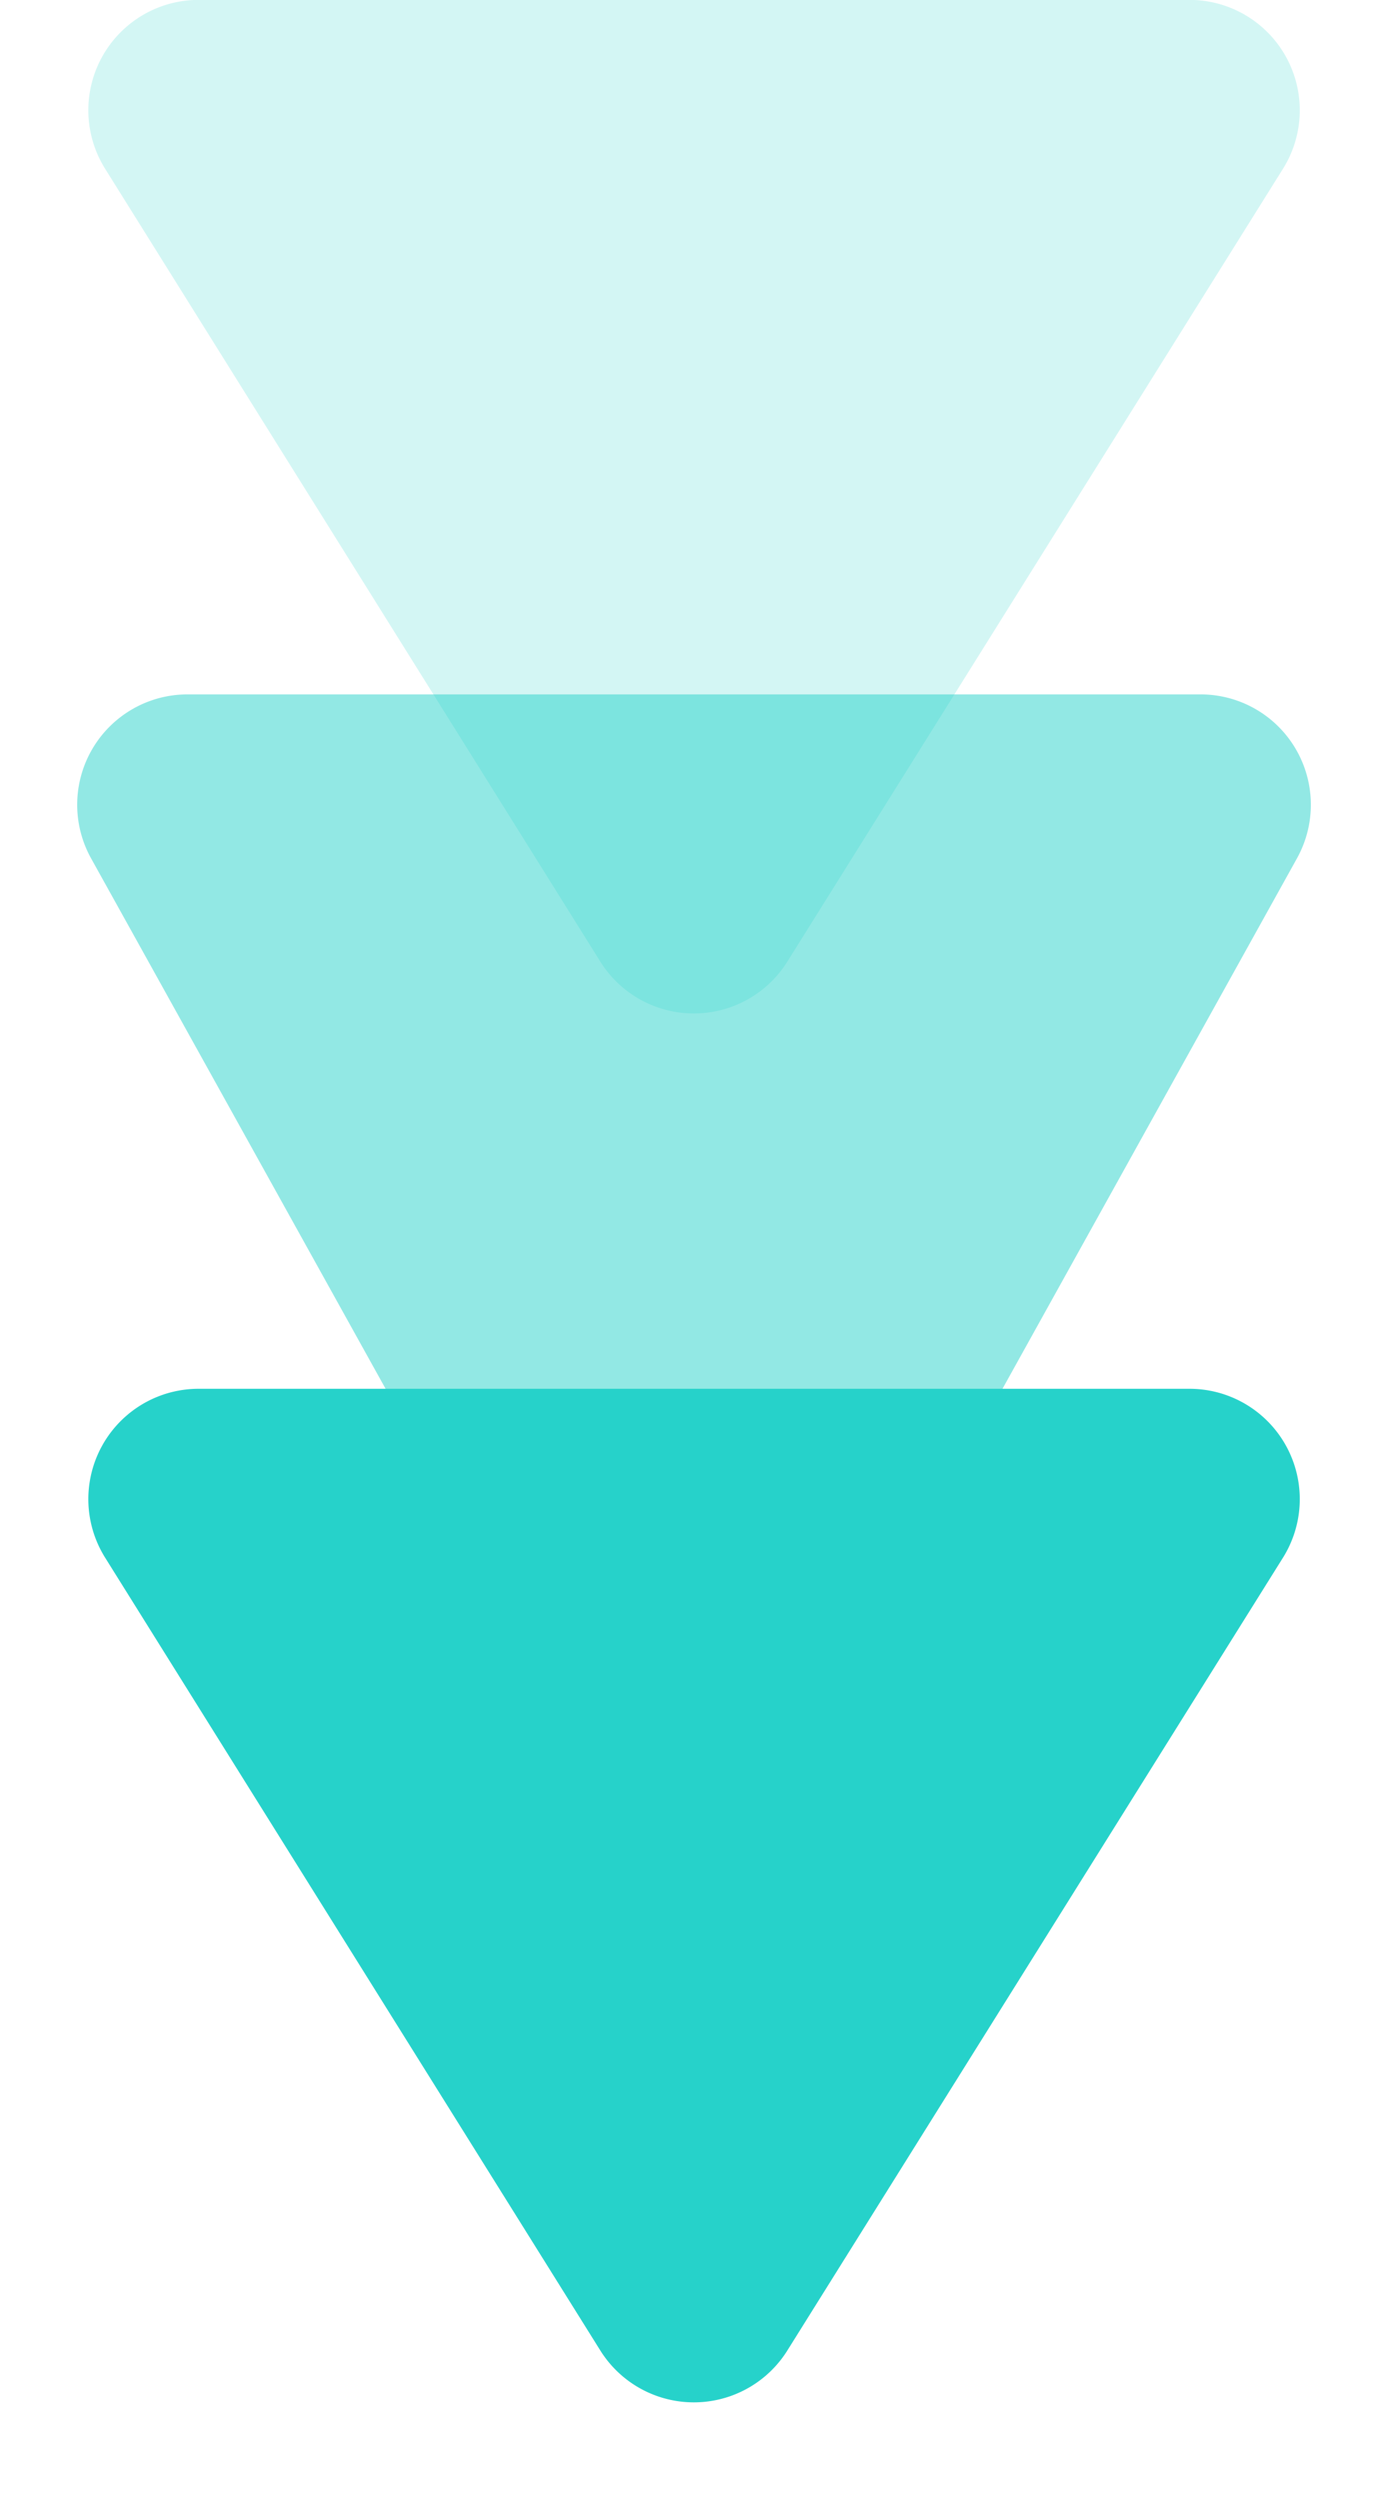 <svg xmlns="http://www.w3.org/2000/svg" width="12.585" height="22.653" viewBox="0 0 12.585 22.653">
  <g id="グループ_1564" data-name="グループ 1564" transform="translate(-538 -13345)">
    <path id="多角形_33" data-name="多角形 33" d="M5.444,1.357a1,1,0,0,1,1.7,0l4.488,7.181a1,1,0,0,1-.848,1.53H1.8a1,1,0,0,1-.848-1.53Z" transform="translate(550.585 13355.067) rotate(180)" fill="#26d2ca" opacity="0.2"/>
    <path id="多角形_34" data-name="多角形 34" d="M5.418,1.573a1,1,0,0,1,1.748,0l4.593,8.267a1,1,0,0,1-.874,1.486H1.7A1,1,0,0,1,.825,9.841Z" transform="translate(550.585 13362.618) rotate(180)" fill="#26d2ca" opacity="0.5"/>
    <path id="多角形_35" data-name="多角形 35" d="M5.444,1.357a1,1,0,0,1,1.7,0l4.488,7.181a1,1,0,0,1-.848,1.53H1.8a1,1,0,0,1-.848-1.53Z" transform="translate(550.585 13367.652) rotate(180)" fill="#26d2ca"/>
  </g>
</svg>
